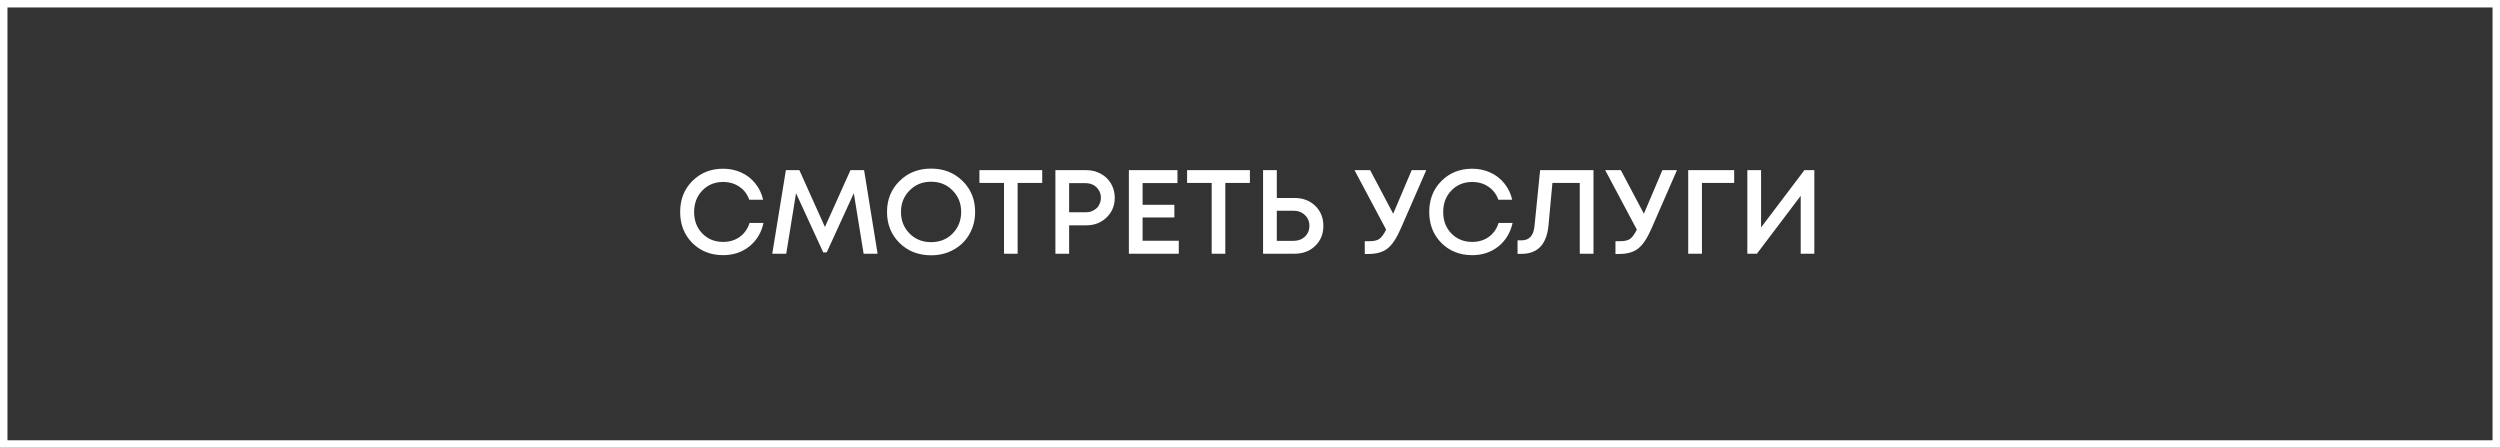 <?xml version="1.0" encoding="UTF-8"?> <svg xmlns="http://www.w3.org/2000/svg" width="335" height="60" viewBox="0 0 335 60" fill="none"><rect x="0" y="0" width="335" height="60" fill="#333333" stroke="none"/><rect x="0.5" y="0.5" width="334" height="59" stroke="white"></rect><path d="M96.901 34.192C95.248 34.192 93.872 33.648 92.773 32.56C91.686 31.461 91.141 30.075 91.141 28.4C91.141 26.725 91.686 25.344 92.773 24.256C93.872 23.157 95.248 22.608 96.901 22.608C97.776 22.608 98.587 22.779 99.334 23.12C100.08 23.461 100.704 23.947 101.206 24.576C101.718 25.205 102.07 25.936 102.262 26.768H100.406C100.139 26.021 99.696 25.44 99.078 25.024C98.459 24.597 97.734 24.384 96.901 24.384C95.781 24.384 94.853 24.763 94.118 25.52C93.382 26.277 93.013 27.243 93.013 28.416C93.013 29.579 93.382 30.539 94.118 31.296C94.853 32.043 95.781 32.416 96.901 32.416C97.755 32.416 98.496 32.192 99.126 31.744C99.755 31.285 100.192 30.661 100.438 29.872H102.31C102.022 31.184 101.387 32.235 100.406 33.024C99.424 33.803 98.256 34.192 96.901 34.192ZM117.596 34H115.724L114.412 25.888L110.78 33.824H110.316L106.668 25.888L105.356 34H103.484L105.308 22.8H107.116L110.54 30.416L113.964 22.8H115.788L117.596 34ZM124.764 34.208C123.068 34.208 121.66 33.659 120.54 32.56C119.42 31.451 118.86 30.064 118.86 28.4C118.86 26.736 119.42 25.355 120.54 24.256C121.66 23.147 123.068 22.592 124.764 22.592C126.46 22.592 127.868 23.147 128.988 24.256C130.108 25.355 130.668 26.736 130.668 28.4C130.668 29.488 130.412 30.48 129.9 31.376C129.399 32.261 128.695 32.955 127.788 33.456C126.892 33.957 125.884 34.208 124.764 34.208ZM121.884 31.296C122.652 32.064 123.612 32.448 124.764 32.448C125.927 32.448 126.887 32.064 127.644 31.296C128.412 30.517 128.796 29.552 128.796 28.4C128.796 27.248 128.412 26.288 127.644 25.52C126.887 24.741 125.927 24.352 124.764 24.352C123.612 24.352 122.652 24.741 121.884 25.52C121.116 26.288 120.732 27.248 120.732 28.4C120.732 29.552 121.116 30.517 121.884 31.296ZM139.658 22.8V24.512H136.362V34H134.538V24.512H131.242V22.8H139.658ZM145.568 22.8C146.283 22.8 146.928 22.96 147.504 23.28C148.091 23.6 148.549 24.043 148.88 24.608C149.211 25.173 149.376 25.803 149.376 26.496C149.376 27.552 149.013 28.432 148.288 29.136C147.563 29.84 146.656 30.192 145.568 30.192H143.264V34H141.424V22.8H145.568ZM145.472 28.448C145.771 28.448 146.043 28.4 146.288 28.304C146.544 28.208 146.763 28.075 146.944 27.904C147.125 27.733 147.264 27.525 147.36 27.28C147.467 27.035 147.52 26.773 147.52 26.496C147.52 26.123 147.429 25.792 147.248 25.504C147.077 25.205 146.837 24.971 146.528 24.8C146.219 24.629 145.867 24.544 145.472 24.544H143.264V28.448H145.472ZM153.108 32.256H157.956V34H151.268V22.8H157.78V24.528H153.108V27.44H157.364V29.136H153.108V32.256ZM167.486 22.8V24.512H164.19V34H162.366V24.512H159.07V22.8H167.486ZM173.46 26.528C174.591 26.528 175.519 26.88 176.244 27.584C176.969 28.288 177.332 29.184 177.332 30.272C177.332 31.349 176.969 32.24 176.244 32.944C175.519 33.648 174.591 34 173.46 34H169.252V22.8H171.092V26.528H173.46ZM173.332 32.272C173.951 32.272 174.457 32.085 174.852 31.712C175.257 31.328 175.46 30.843 175.46 30.256C175.46 29.669 175.257 29.189 174.852 28.816C174.457 28.432 173.951 28.24 173.332 28.24H171.092V32.272H173.332ZM189.167 22.8H191.119L187.775 30.464C187.189 31.84 186.581 32.779 185.951 33.28C185.333 33.781 184.469 34.032 183.359 34.032H182.879V32.32H183.535C184.101 32.32 184.533 32.219 184.831 32.016C185.13 31.803 185.434 31.387 185.743 30.768L181.503 22.8H183.599L186.687 28.64L189.167 22.8ZM197.277 34.192C195.623 34.192 194.247 33.648 193.149 32.56C192.061 31.461 191.517 30.075 191.517 28.4C191.517 26.725 192.061 25.344 193.149 24.256C194.247 23.157 195.623 22.608 197.277 22.608C198.151 22.608 198.962 22.779 199.709 23.12C200.455 23.461 201.079 23.947 201.581 24.576C202.093 25.205 202.445 25.936 202.637 26.768H200.781C200.514 26.021 200.071 25.44 199.453 25.024C198.834 24.597 198.109 24.384 197.277 24.384C196.157 24.384 195.229 24.763 194.493 25.52C193.757 26.277 193.389 27.243 193.389 28.416C193.389 29.579 193.757 30.539 194.493 31.296C195.229 32.043 196.157 32.416 197.277 32.416C198.13 32.416 198.871 32.192 199.501 31.744C200.13 31.285 200.567 30.661 200.812 29.872H202.685C202.397 31.184 201.762 32.235 200.781 33.024C199.799 33.803 198.631 34.192 197.277 34.192ZM206.376 22.8H213.528V34H211.688V24.512H208.024L207.496 30.224C207.25 32.752 206.045 34.016 203.88 34.016H203.352V32.208H203.88C204.925 32.208 205.506 31.568 205.624 30.288L206.376 22.8ZM222.761 22.8H224.713L221.369 30.464C220.782 31.84 220.174 32.779 219.545 33.28C218.926 33.781 218.062 34.032 216.953 34.032H216.473V32.32H217.129C217.694 32.32 218.126 32.219 218.425 32.016C218.724 31.803 219.028 31.387 219.337 30.768L215.097 22.8H217.193L220.281 28.64L222.761 22.8ZM232.381 22.8V24.512H228.061V34H226.221V22.8H232.381ZM241.791 22.8H243.119V34H241.295V26.24L235.423 34H234.143V22.8H235.983V30.48L241.791 22.8Z" fill="white"></path></svg> 